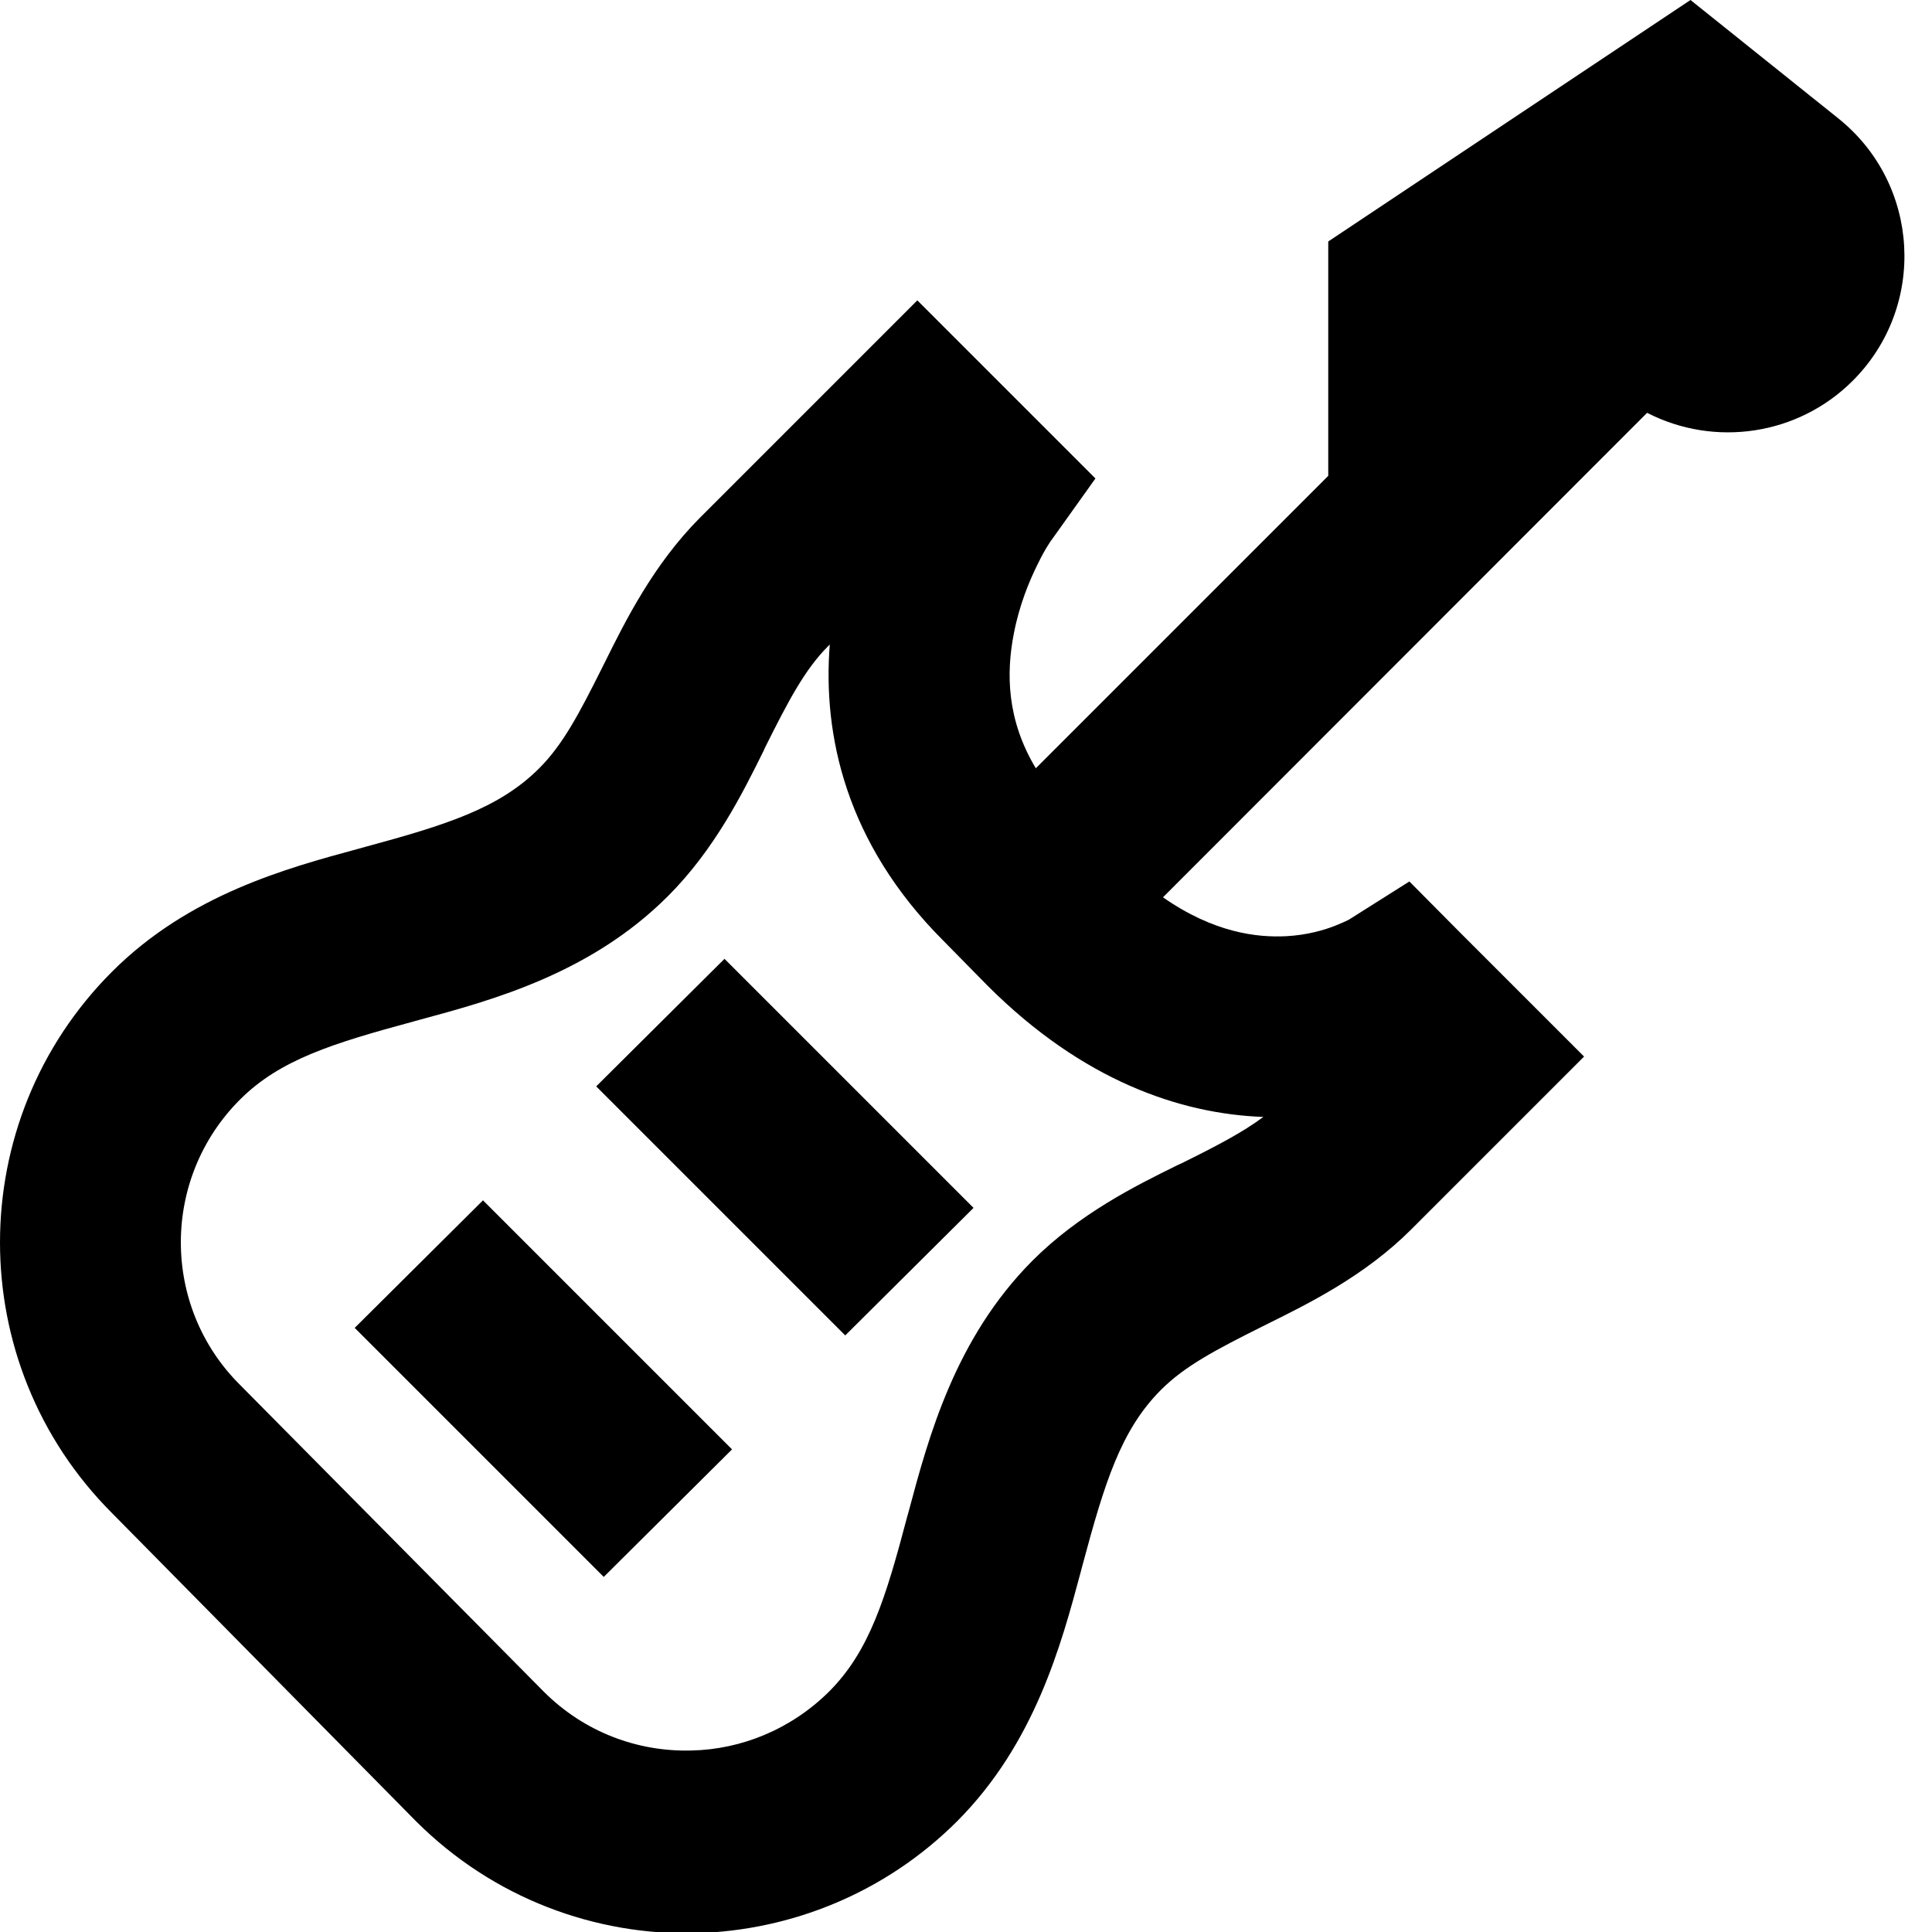 <svg xmlns="http://www.w3.org/2000/svg" viewBox="0 0 512 512"><!--! Font Awesome Pro 6.7.2 by @fontawesome - https://fontawesome.com License - https://fontawesome.com/license (Commercial License) Copyright 2024 Fonticons, Inc. --><path d="M352 126.1L352 64 448 0l39.2 31.4c21.7 17.4 23.5 49.8 3.8 69.5c-14.5 14.5-36.6 17.7-54.5 8.5L308.2 237.8c13.5 9.4 24.9 10.7 32.7 10.3c5.5-.3 10-1.6 13-2.8c1.5-.6 2.6-1.1 3.2-1.4l.4-.2 16-10.1L387 247.2l15.8 15.8 17 17-17 17-28.8 28.8c-12.3 12.3-27.1 19.6-38.2 25.1l-1.2 .6c-12.4 6.2-20.6 10.5-26.9 16.8c-10.7 10.7-15 24.8-20.8 46.4l-.5 1.9c-5.2 19.4-12.2 45.4-32.7 66c-19.1 19.1-44.1 29-69.1 29.7c-26.8 .7-53.9-9.2-74.4-29.7l-.1-.1s0 0 0 0L29.7 401c0 0 0 0 0 0c-39.6-39.6-39.6-103.9 0-143.5c20.4-20.4 46.2-27.4 65.4-32.6l1.8-.5c21.4-5.8 35.4-10.2 46-20.8c6.3-6.3 10.6-14.5 16.8-26.9l.6-1.2c5.5-11.1 12.9-25.9 25.1-38.2l40.7-40.7 17-17 17 17 15.8 15.8 14.4 14.4-11.7 16.4-.1 .1c-.1 .2-.4 .6-.7 1.1c-.7 1.1-1.7 2.8-2.8 5.1c-2.3 4.6-4.9 11-6.3 18.3c-2.1 10.6-1.9 23 5.8 35.8L352 126.1zm-160 128l17 17 32 32 17 17L224 353.9l-17-17-32-32-17-17L192 254.1zm-64 64l17 17 32 32 17 17L160 417.9l-17-17-32-32-17-17L128 318.1zm91.5-146.9c-6.2 6.2-10.5 14.4-16.7 26.8l-.5 1.1c-5.5 11.1-12.9 26-25.3 38.4c-20.4 20.4-46.3 27.5-65.6 32.7l-1.8 .5c-21.4 5.8-35.4 10.1-46 20.7c-20.9 20.9-20.9 54.8 0 75.6l.1 .1s0 0 0 0l80.4 81.2c0 0 0 0 0 0c10.8 10.8 25 16 39.2 15.6c13.2-.3 26.3-5.6 36.4-15.6c10.7-10.7 15-24.7 20.7-46.3l.5-1.8c5.2-19.4 12.2-45.5 32.7-66.1c12.4-12.4 27.2-19.8 38.4-25.3l1.1-.5c9.3-4.6 16.2-8.2 21.7-12.3c-22-.8-47.9-9.6-73.1-34.8L250 249.3c-25.9-25.9-32-54.6-30.1-78.5l-.4 .4z"/></svg>